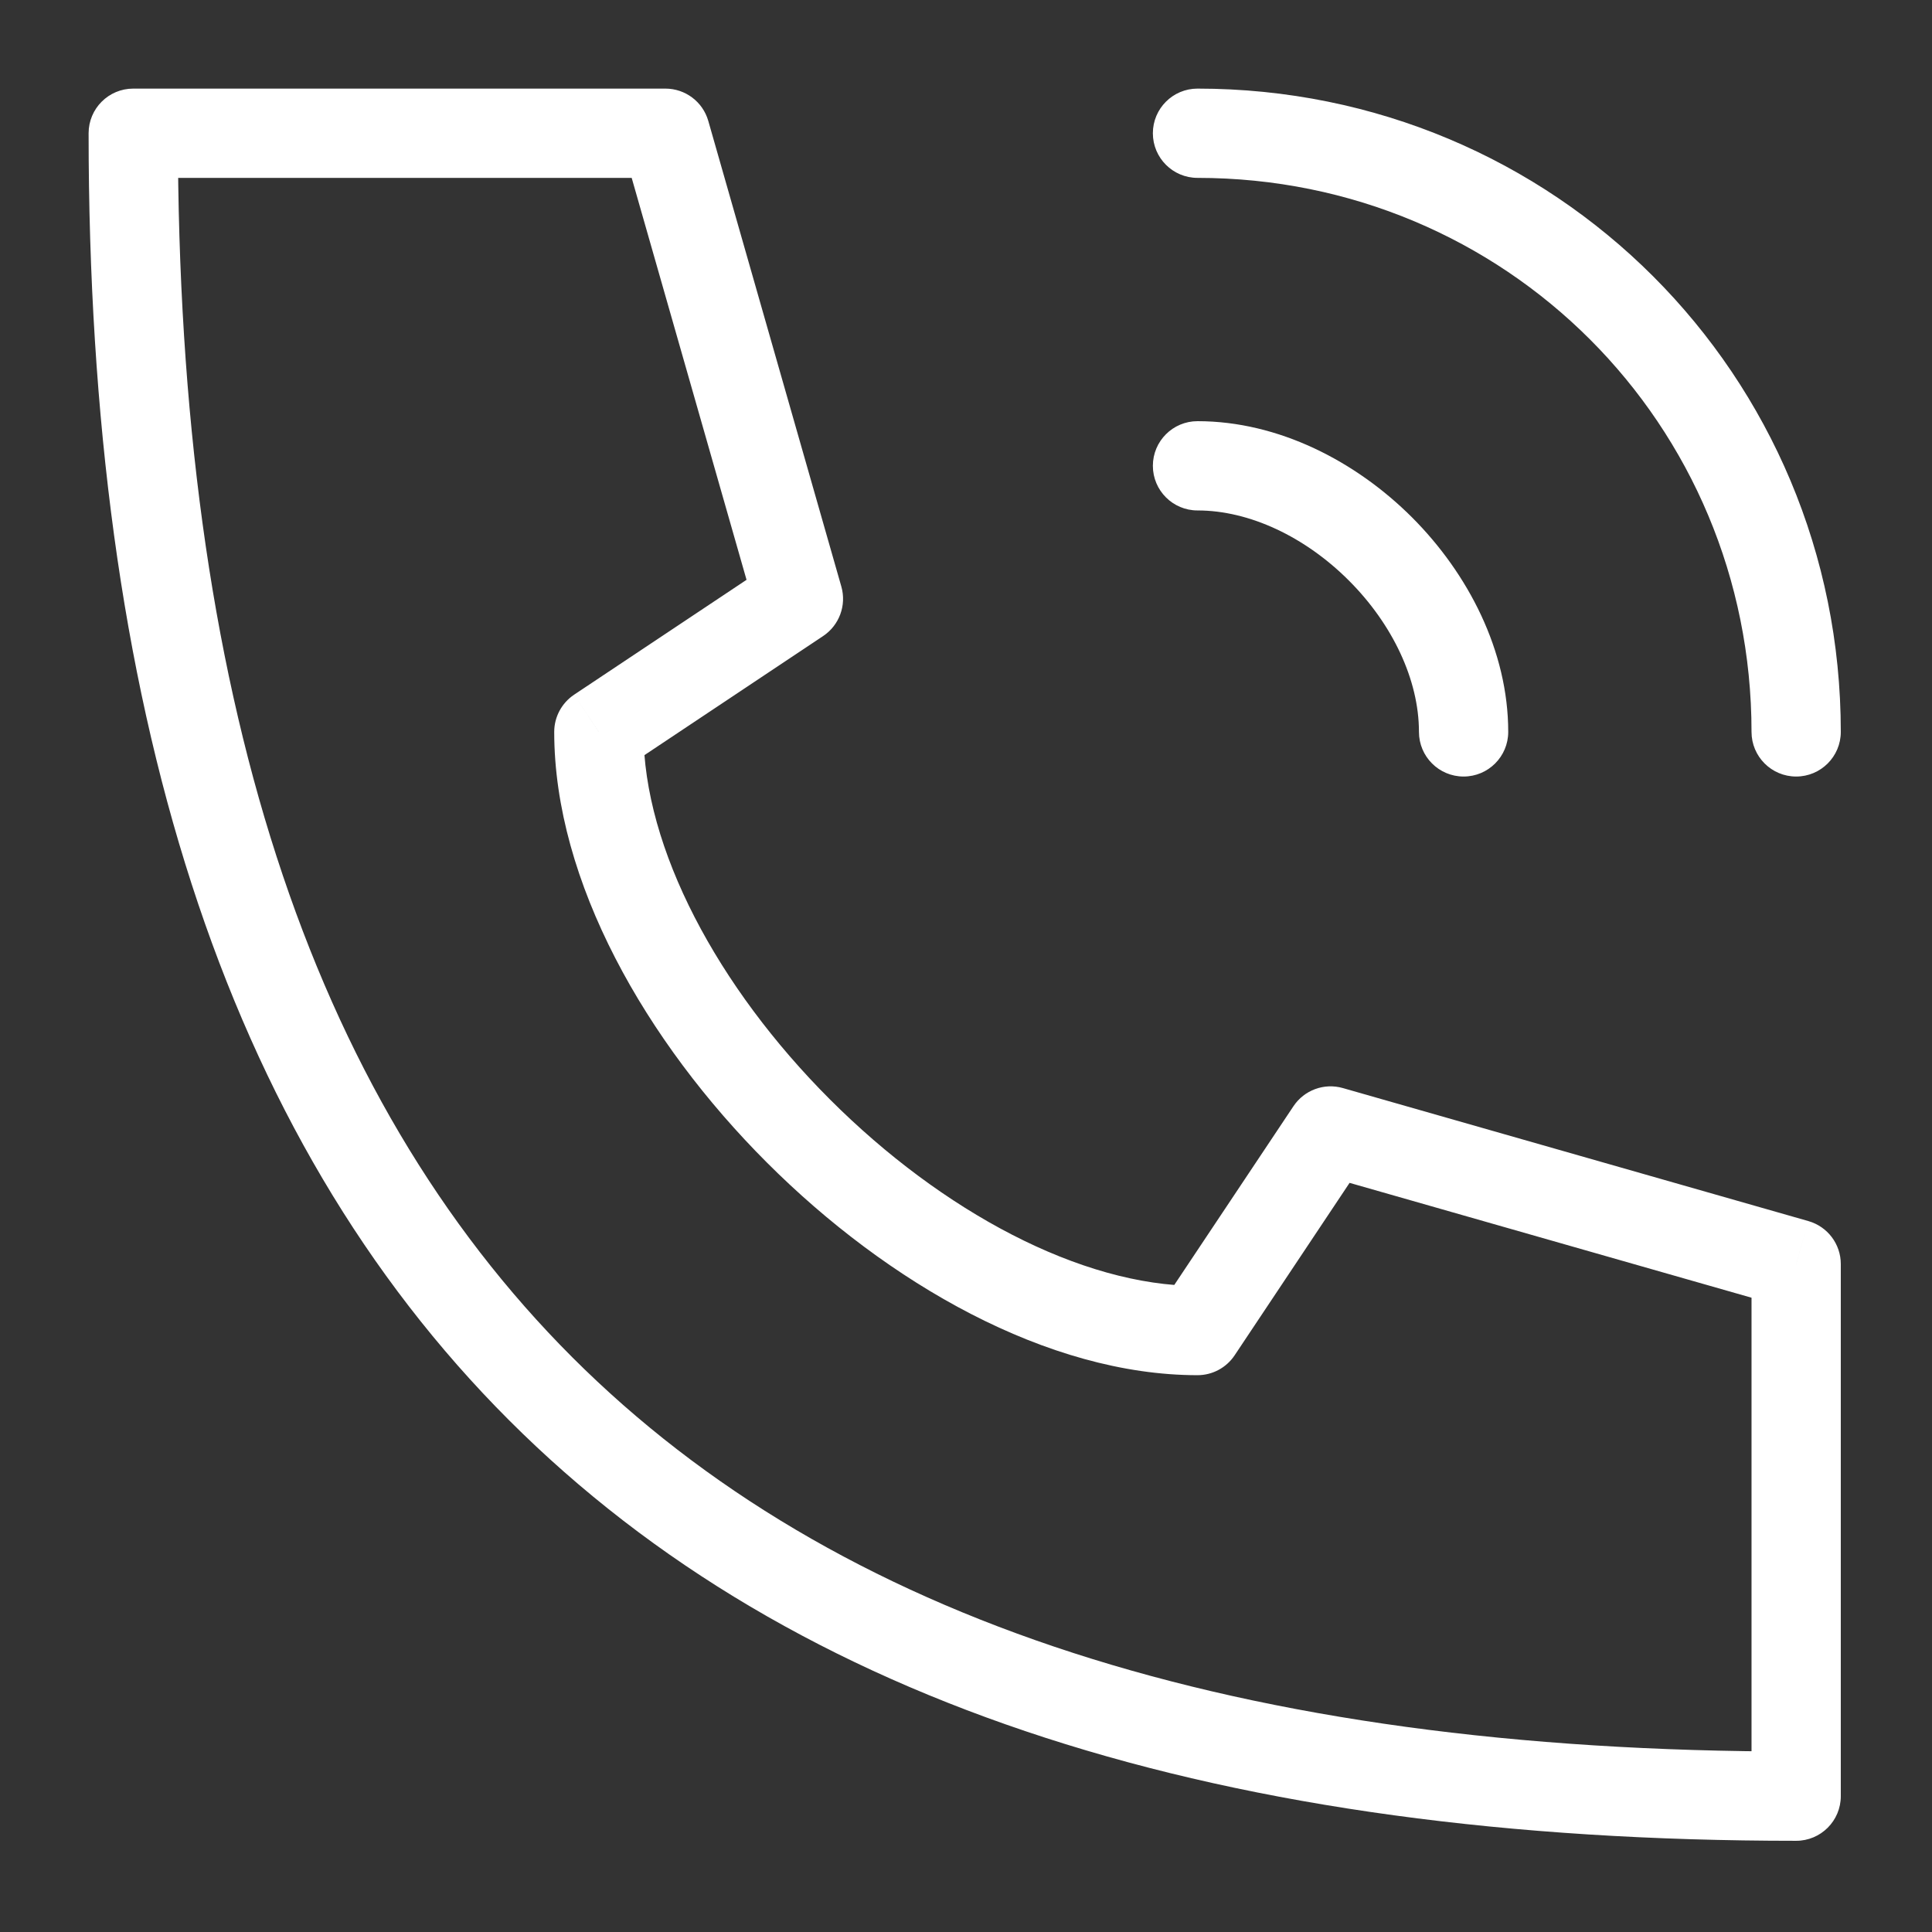 <svg width="29" height="29" viewBox="0 0 29 29" fill="none" xmlns="http://www.w3.org/2000/svg">
<rect x="0" y="0" width="29" height="29" fill="#333333" stroke="none"/>
<g id="icon/contact">
<path id="Shape" d="M2 2V1.33C1.63 1.33 1.33 1.63 1.33 2H2ZM26.961 26.961V27.631C27.331 27.631 27.631 27.331 27.631 26.961H26.961ZM26.961 18.974H27.631C27.631 18.674 27.433 18.412 27.145 18.329L26.961 18.974ZM19.972 16.977L20.156 16.332C19.876 16.252 19.576 16.363 19.415 16.605L19.972 16.977ZM17.975 19.972V20.642C18.199 20.642 18.408 20.53 18.532 20.344L17.975 19.972ZM8.989 10.986L8.617 10.428C8.431 10.553 8.319 10.762 8.319 10.986H8.989ZM11.984 8.989L12.356 9.547C12.598 9.385 12.709 9.085 12.629 8.805L11.984 8.989ZM9.988 2L10.632 1.816C10.55 1.528 10.287 1.33 9.988 1.33V2ZM17.975 1.33C17.605 1.33 17.305 1.63 17.305 2C17.305 2.37 17.605 2.67 17.975 2.67V1.33ZM26.291 10.986C26.291 11.356 26.591 11.656 26.961 11.656C27.331 11.656 27.631 11.356 27.631 10.986H26.291ZM17.975 6.322C17.605 6.322 17.305 6.622 17.305 6.992C17.305 7.362 17.605 7.662 17.975 7.662V6.322ZM21.299 10.986C21.299 11.356 21.599 11.656 21.969 11.656C22.339 11.656 22.639 11.356 22.639 10.986H21.299ZM1.33 2C1.33 10.58 3.348 17.026 7.642 21.319C11.935 25.613 18.381 27.631 26.961 27.631V26.291C18.567 26.291 12.533 24.315 8.589 20.372C4.646 16.428 2.67 10.394 2.67 2H1.33ZM27.631 26.961V18.974H26.291V26.961H27.631ZM27.145 18.329L20.156 16.332L19.788 17.621L26.777 19.618L27.145 18.329ZM19.415 16.605L17.418 19.6L18.532 20.344L20.529 17.348L19.415 16.605ZM17.975 19.302C16.228 19.302 14.142 18.187 12.458 16.503C10.774 14.819 9.659 12.733 9.659 10.986H8.319C8.319 13.233 9.7 15.64 11.511 17.45C13.321 19.261 15.728 20.642 17.975 20.642V19.302ZM9.361 11.543L12.356 9.547L11.613 8.432L8.617 10.428L9.361 11.543ZM12.629 8.805L10.632 1.816L9.343 2.184L11.34 9.173L12.629 8.805ZM9.988 1.33H2V2.67H9.988V1.33ZM17.975 2.67C22.597 2.67 26.291 6.364 26.291 10.986H27.631C27.631 5.624 23.337 1.33 17.975 1.33V2.67ZM17.975 7.662C18.756 7.662 19.592 8.059 20.247 8.714C20.902 9.369 21.299 10.205 21.299 10.986H22.639C22.639 9.77 22.037 8.609 21.195 7.766C20.352 6.924 19.191 6.322 17.975 6.322V7.662Z" fill="white"/>
</g>
</svg>
